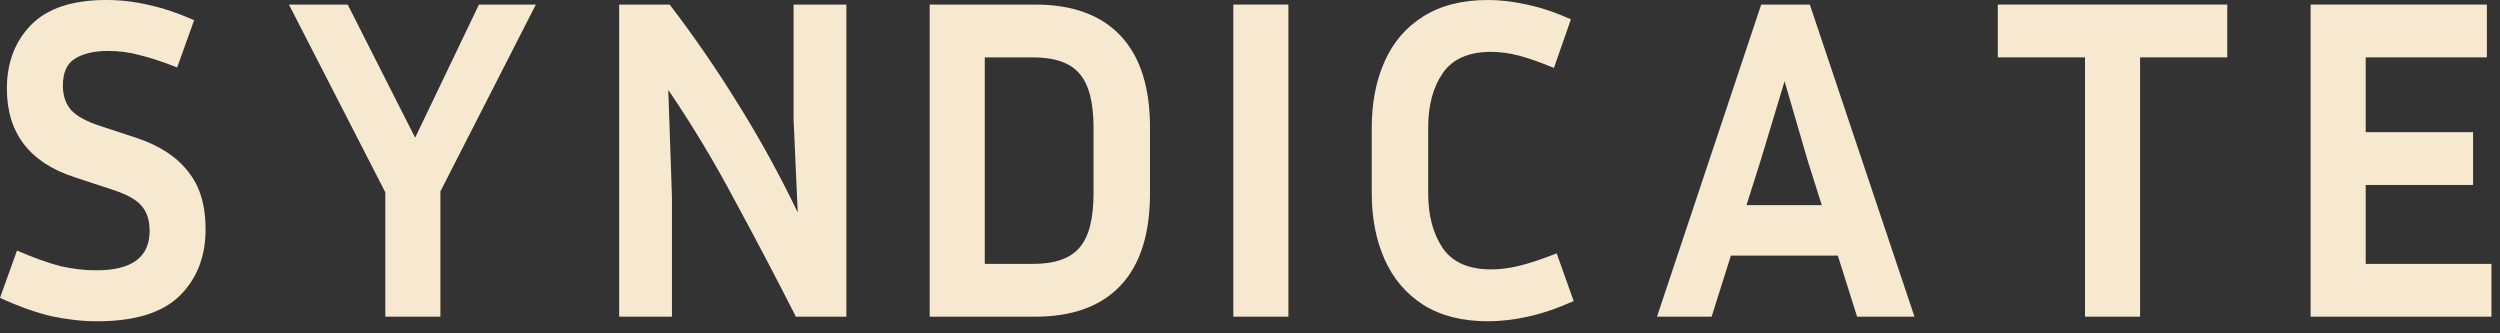 <?xml version="1.0" encoding="utf-8"?>
<svg xmlns="http://www.w3.org/2000/svg" fill="none" height="100%" overflow="visible" preserveAspectRatio="none" style="display: block;" viewBox="0 0 120 16" width="100%">
<rect x="0" y="0" width="120" height="16" fill="#333333" stroke="none"/>
<g id="Frame 60">
<path d="M4.626 12.975C6.33 12.975 7.182 12.344 7.182 11.081C7.182 10.567 7.049 10.163 6.785 9.869C6.535 9.575 6.065 9.318 5.375 9.098L3.569 8.503C1.41 7.798 0.33 6.381 0.33 4.252C0.33 3.018 0.712 2.005 1.476 1.212C2.254 0.404 3.466 0 5.111 0C5.801 0 6.484 0.081 7.16 0.242C7.835 0.389 8.555 0.632 9.318 0.969L8.503 3.238C7.798 2.959 7.196 2.761 6.697 2.644C6.212 2.511 5.713 2.445 5.199 2.445C4.523 2.445 3.987 2.57 3.591 2.82C3.209 3.055 3.018 3.488 3.018 4.12C3.018 4.589 3.15 4.979 3.415 5.287C3.694 5.581 4.149 5.83 4.78 6.036L6.587 6.631C7.674 6.998 8.489 7.534 9.032 8.239C9.59 8.929 9.869 9.847 9.869 10.993C9.869 12.315 9.451 13.387 8.614 14.209C7.776 15.017 6.462 15.421 4.67 15.421C3.965 15.421 3.231 15.34 2.467 15.178C1.718 15.002 0.896 14.708 0 14.297L0.815 12.028C1.638 12.381 2.335 12.63 2.908 12.777C3.495 12.909 4.068 12.975 4.626 12.975Z" fill="#F7E9D0" id="Vector"/>
<path d="M25.721 0.22L21.139 9.186V15.2H18.495V9.23L13.869 0.22H16.689L19.927 6.609L22.989 0.22H25.721Z" fill="#F7E9D0" id="Vector_2"/>
<path d="M29.721 15.2V0.22H32.144C33.304 1.733 34.406 3.334 35.449 5.023C36.491 6.697 37.439 8.423 38.291 10.2L38.092 5.728V0.22H40.626V15.2H38.202C37.263 13.35 36.286 11.492 35.273 9.627C34.274 7.747 33.209 5.977 32.078 4.318L32.254 9.473V15.2H29.721Z" fill="#F7E9D0" id="Vector_3"/>
<path d="M44.626 15.2V0.22H49.692C51.484 0.22 52.85 0.72 53.79 1.718C54.73 2.717 55.2 4.186 55.2 6.124V9.274C55.2 11.228 54.73 12.704 53.79 13.702C52.85 14.701 51.484 15.2 49.692 15.2H44.626ZM49.582 2.754H47.269V12.667H49.582C50.625 12.667 51.367 12.41 51.807 11.896C52.263 11.382 52.49 10.508 52.49 9.274V6.124C52.49 4.905 52.263 4.039 51.807 3.525C51.367 3.011 50.625 2.754 49.582 2.754Z" fill="#F7E9D0" id="Vector_4"/>
<path d="M61.843 15.2H59.2V0.22H61.843V15.2Z" fill="#F7E9D0" id="Vector_5"/>
<path d="M68.553 9.274C68.553 10.347 68.788 11.228 69.258 11.918C69.728 12.594 70.499 12.931 71.571 12.931C72.011 12.931 72.467 12.873 72.937 12.755C73.421 12.638 74.016 12.439 74.721 12.16L75.536 14.451C74.743 14.804 74.009 15.053 73.333 15.2C72.672 15.347 72.034 15.421 71.417 15.421C70.183 15.421 69.148 15.156 68.311 14.628C67.488 14.099 66.871 13.372 66.46 12.447C66.049 11.521 65.843 10.464 65.843 9.274V6.124C65.843 4.935 66.049 3.877 66.46 2.952C66.871 2.027 67.488 1.307 68.311 0.793C69.148 0.264 70.183 0 71.417 0C72.019 0 72.643 0.073 73.289 0.22C73.935 0.352 74.64 0.587 75.404 0.925L74.589 3.26C73.913 2.981 73.348 2.783 72.893 2.666C72.437 2.548 71.997 2.489 71.571 2.489C70.499 2.489 69.728 2.827 69.258 3.503C68.788 4.178 68.553 5.052 68.553 6.124V9.274Z" fill="#F7E9D0" id="Vector_6"/>
<path d="M89.141 15.2L88.216 12.27H83.083L82.158 15.2H79.536L84.537 0.22H86.872L91.895 15.2H89.141ZM84.515 7.688L83.832 9.847H87.445L86.762 7.688L85.66 3.899L84.515 7.688Z" fill="#F7E9D0" id="Vector_7"/>
<path d="M95.895 2.754V0.22H106.909V2.754H102.724V15.2H100.08V2.754H95.895Z" fill="#F7E9D0" id="Vector_8"/>
<path d="M119.589 12.667V15.2H110.909V0.22H119.369V2.754H113.553V6.344H118.708V8.878H113.553V12.667H119.589Z" fill="#F7E9D0" id="Vector_9"/>
</g>
</svg>